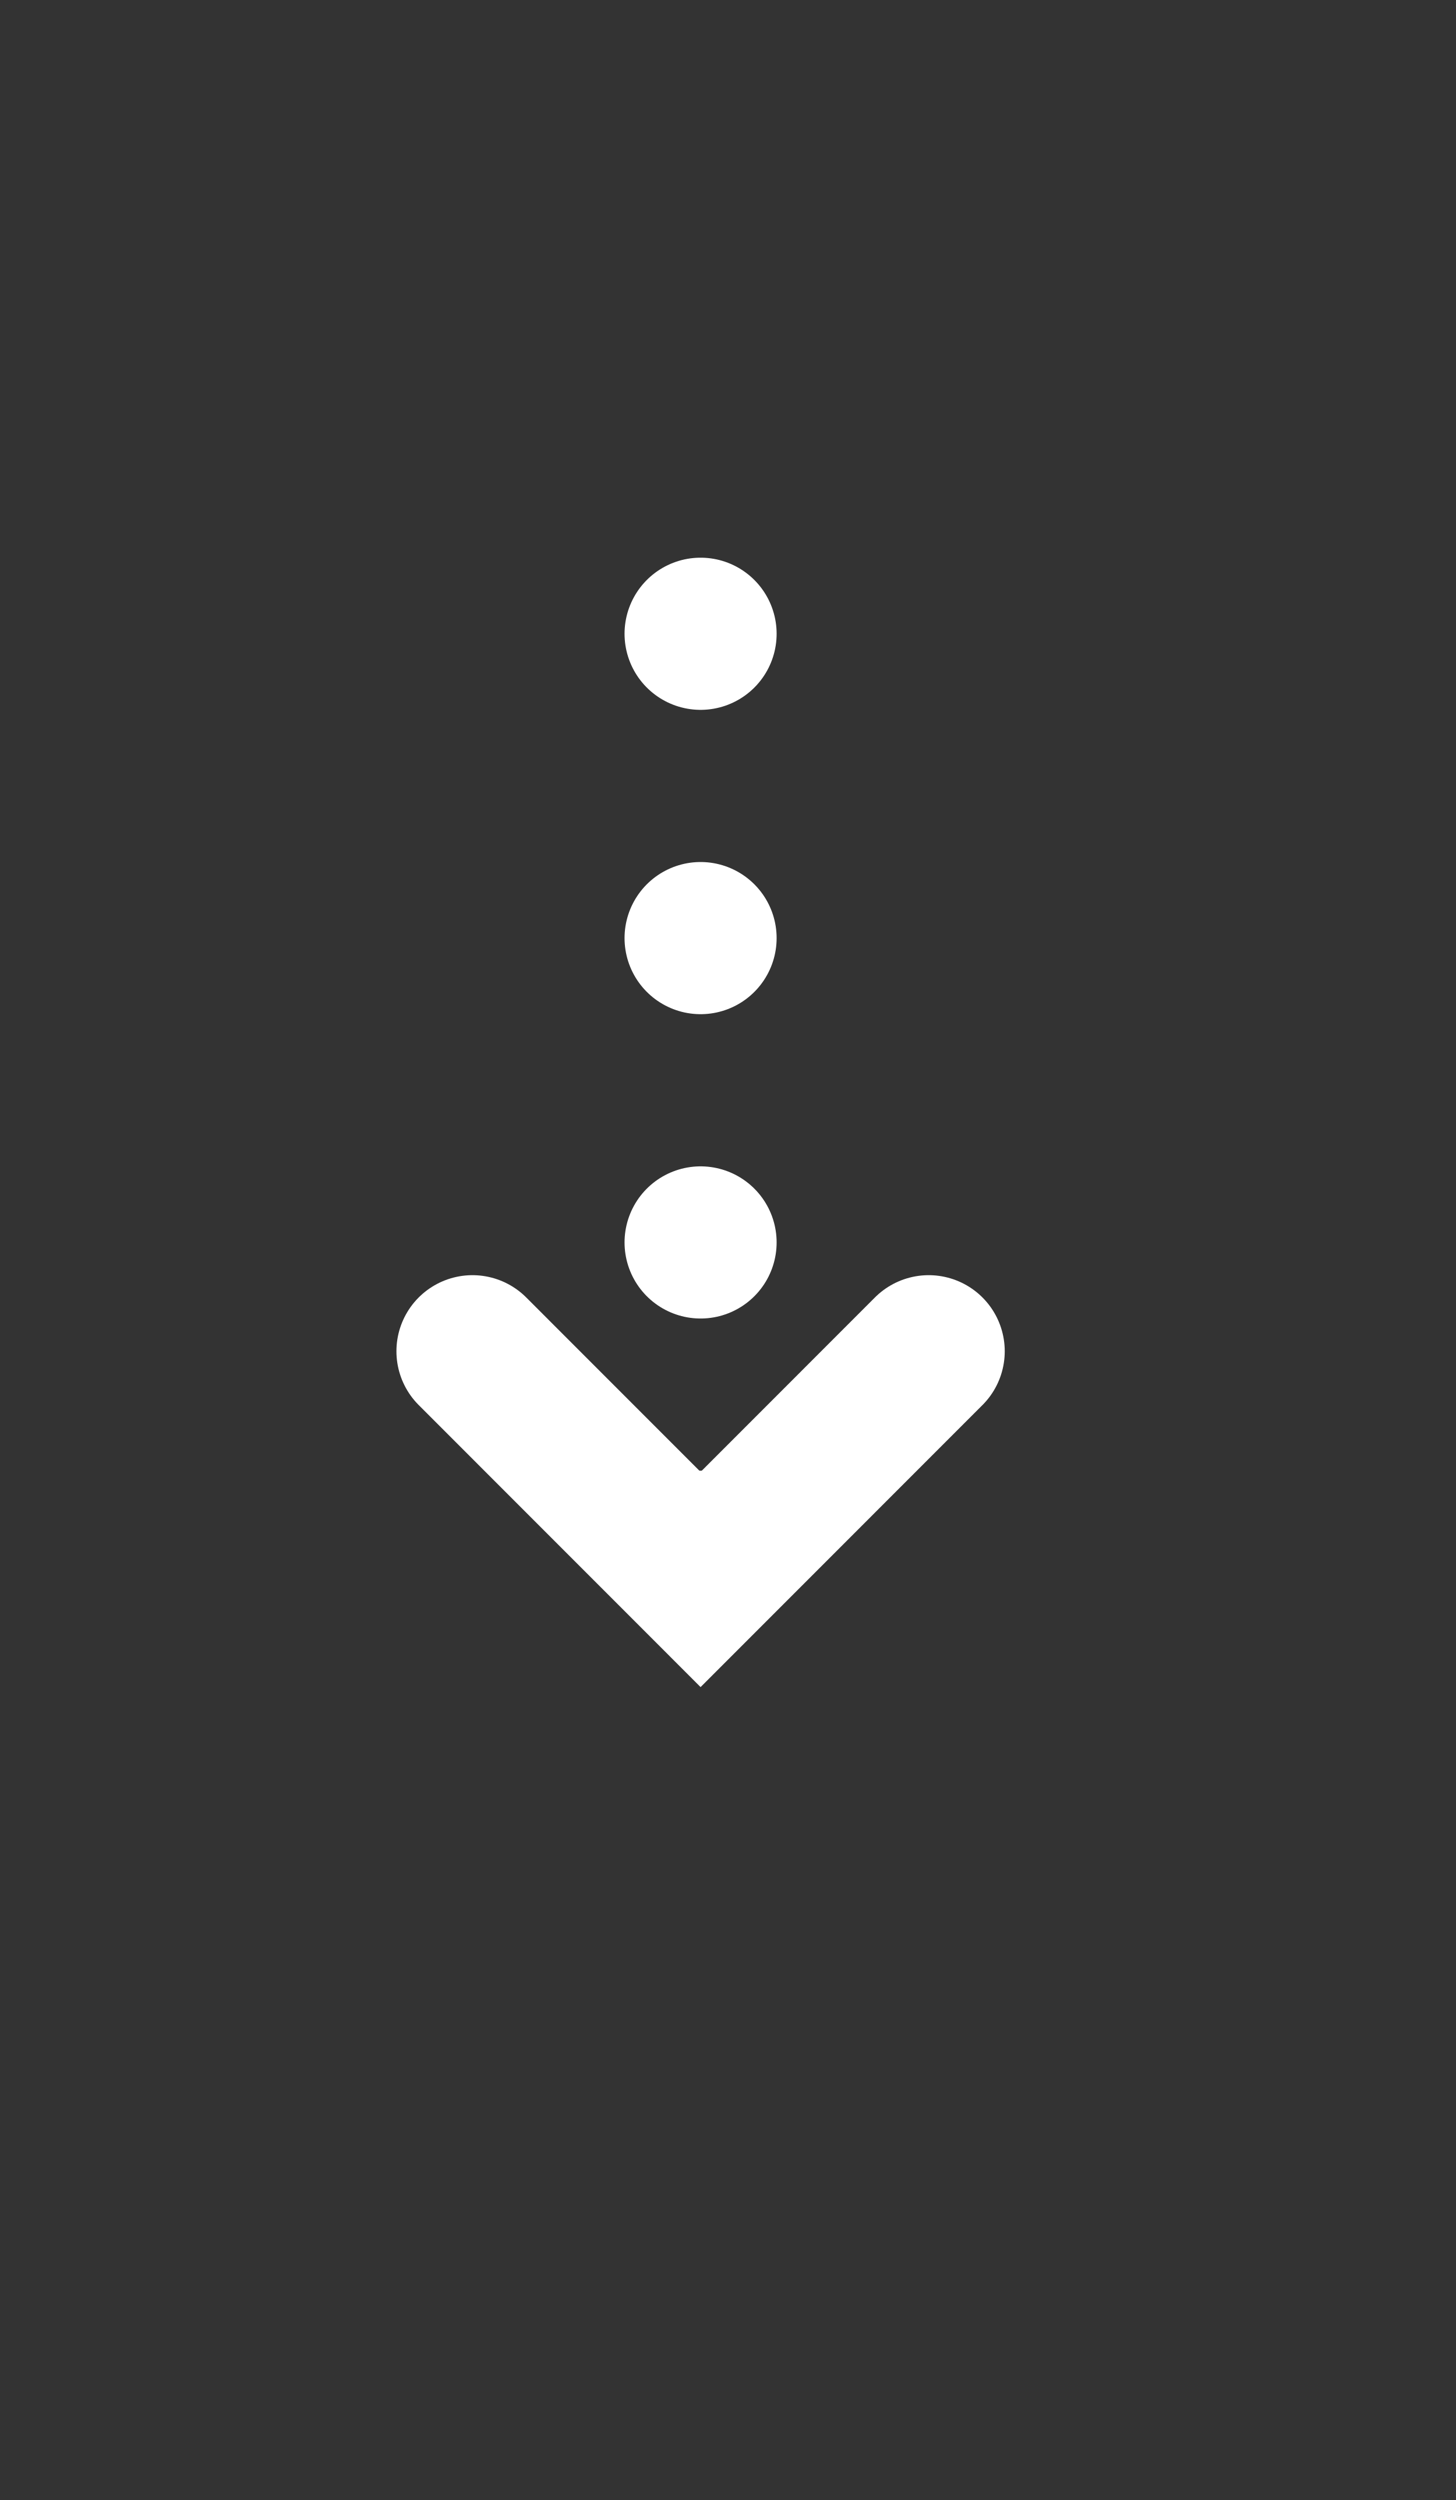 <?xml version="1.0" encoding="UTF-8" standalone="no"?>
<!DOCTYPE svg PUBLIC "-//W3C//DTD SVG 1.1//EN" "http://www.w3.org/Graphics/SVG/1.1/DTD/svg11.dtd">
<svg width="100%" height="100%" viewBox="0 0 67 115" version="1.1" xmlns="http://www.w3.org/2000/svg" xmlns:xlink="http://www.w3.org/1999/xlink" xml:space="preserve" xmlns:serif="http://www.serif.com/" style="fill-rule:evenodd;clip-rule:evenodd;stroke-linecap:round;stroke-miterlimit:10;">
    <rect x="0" y="0" width="67" height="115" fill="#333333" stroke="none"/>
    <g transform="matrix(1,0,0,1,-1622.98,-364.596)">
        <g transform="matrix(1,0,0,1,-67,0)">
            <g transform="matrix(0.607,0,0,0.865,-1610.82,-11504.3)">
                <g transform="matrix(1.647,-0,-0,1.156,5436.62,13716.8)">
                    <path d="M43.519,66.025L33.019,76.525L22.519,66.025" style="fill:none;stroke:white;stroke-width:7px;"/>
                    <path d="M33.019,33.019L33.019,76.525" style="fill:none;stroke:white;stroke-width:7px;stroke-miterlimit:1.5;stroke-dasharray:0,14,0,0,0,0;"/>
                </g>
            </g>
        </g>
    </g>
</svg>
